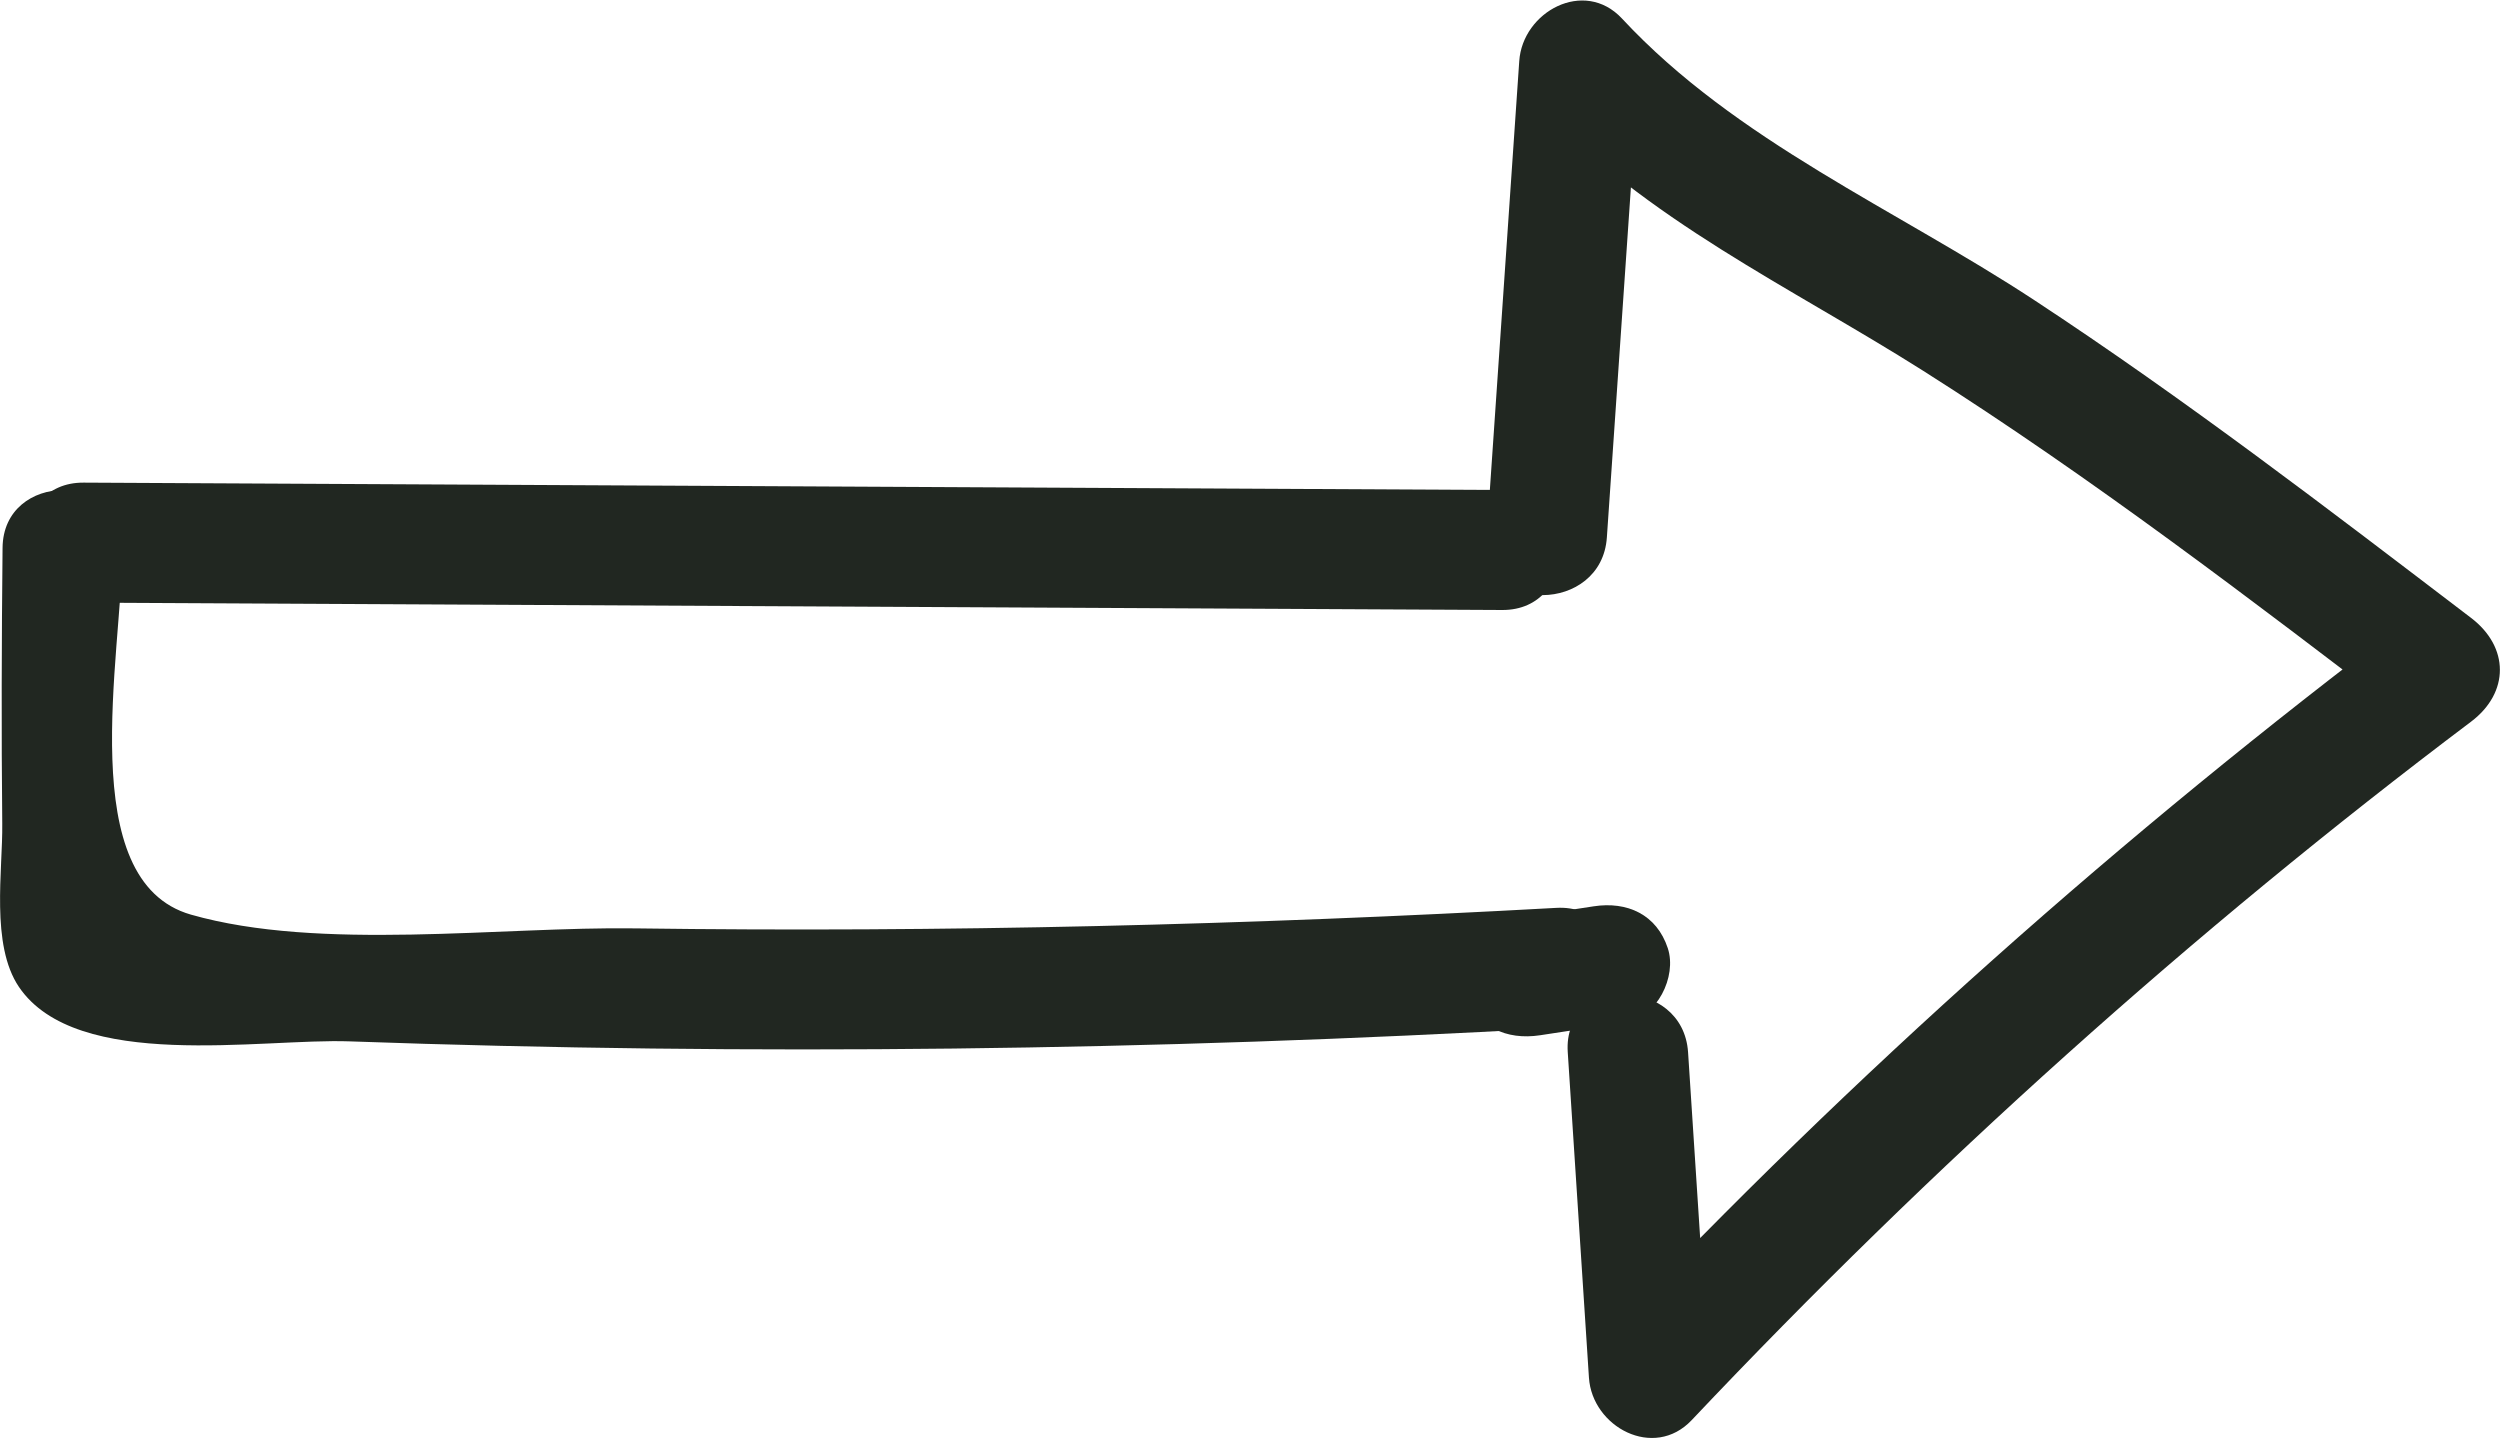 <svg width="40" height="23" viewBox="0 0 40 23" fill="none" xmlns="http://www.w3.org/2000/svg">
<g clip-path="url(#clip0)">
<path d="M1.34 9.642C8.904 9.683 16.472 9.719 24.036 9.76C25.273 9.765 25.279 7.845 24.036 7.84C16.472 7.799 8.904 7.763 1.34 7.722C0.103 7.712 0.098 9.632 1.34 9.642Z" fill="#212721"/>
<path d="M0.041 8.766C0.026 10.236 0.021 11.705 0.036 13.175C0.046 13.922 -0.154 15.115 0.303 15.791C1.227 17.153 4.18 16.61 5.597 16.662C12.031 16.892 18.47 16.81 24.899 16.447C26.131 16.38 26.141 14.455 24.899 14.526C19.995 14.798 15.081 14.921 10.167 14.854C8.021 14.823 5.119 15.223 3.055 14.634C1.176 14.096 1.946 10.502 1.962 8.771C1.977 7.532 0.051 7.532 0.041 8.766Z" fill="#212721"/>
<path d="M25.71 8.597C25.885 6.052 26.059 3.512 26.234 0.968C25.685 1.193 25.14 1.418 24.591 1.649C26.332 3.523 28.637 4.582 30.773 5.934C33.479 7.649 36.026 9.6 38.568 11.541C38.568 10.988 38.568 10.435 38.568 9.882C33.957 13.353 29.664 17.168 25.705 21.361C26.255 21.587 26.799 21.812 27.348 22.042C27.235 20.307 27.122 18.571 27.009 16.835C26.927 15.606 25.002 15.601 25.084 16.835C25.197 18.571 25.31 20.307 25.423 22.042C25.474 22.831 26.46 23.363 27.066 22.723C30.912 18.653 35.066 14.915 39.538 11.546C40.154 11.08 40.149 10.353 39.538 9.887C37.248 8.141 34.958 6.385 32.55 4.803C30.337 3.348 27.774 2.258 25.952 0.297C25.346 -0.353 24.36 0.189 24.308 0.978C24.134 3.523 23.959 6.062 23.785 8.607C23.703 9.831 25.628 9.826 25.71 8.597Z" fill="#212721"/>
<path d="M25.499 14.501C25.042 14.573 24.585 14.639 24.128 14.711C23.63 14.788 23.306 15.438 23.455 15.894C23.63 16.436 24.102 16.646 24.642 16.564C25.099 16.493 25.555 16.426 26.012 16.355C26.511 16.278 26.834 15.627 26.685 15.172C26.506 14.629 26.033 14.419 25.499 14.501Z" fill="#212721"/>
</g>
<defs>
<clipPath id="clip0">
<rect width="40" height="23" fill="white"/>
</clipPath>
</defs>
</svg>
